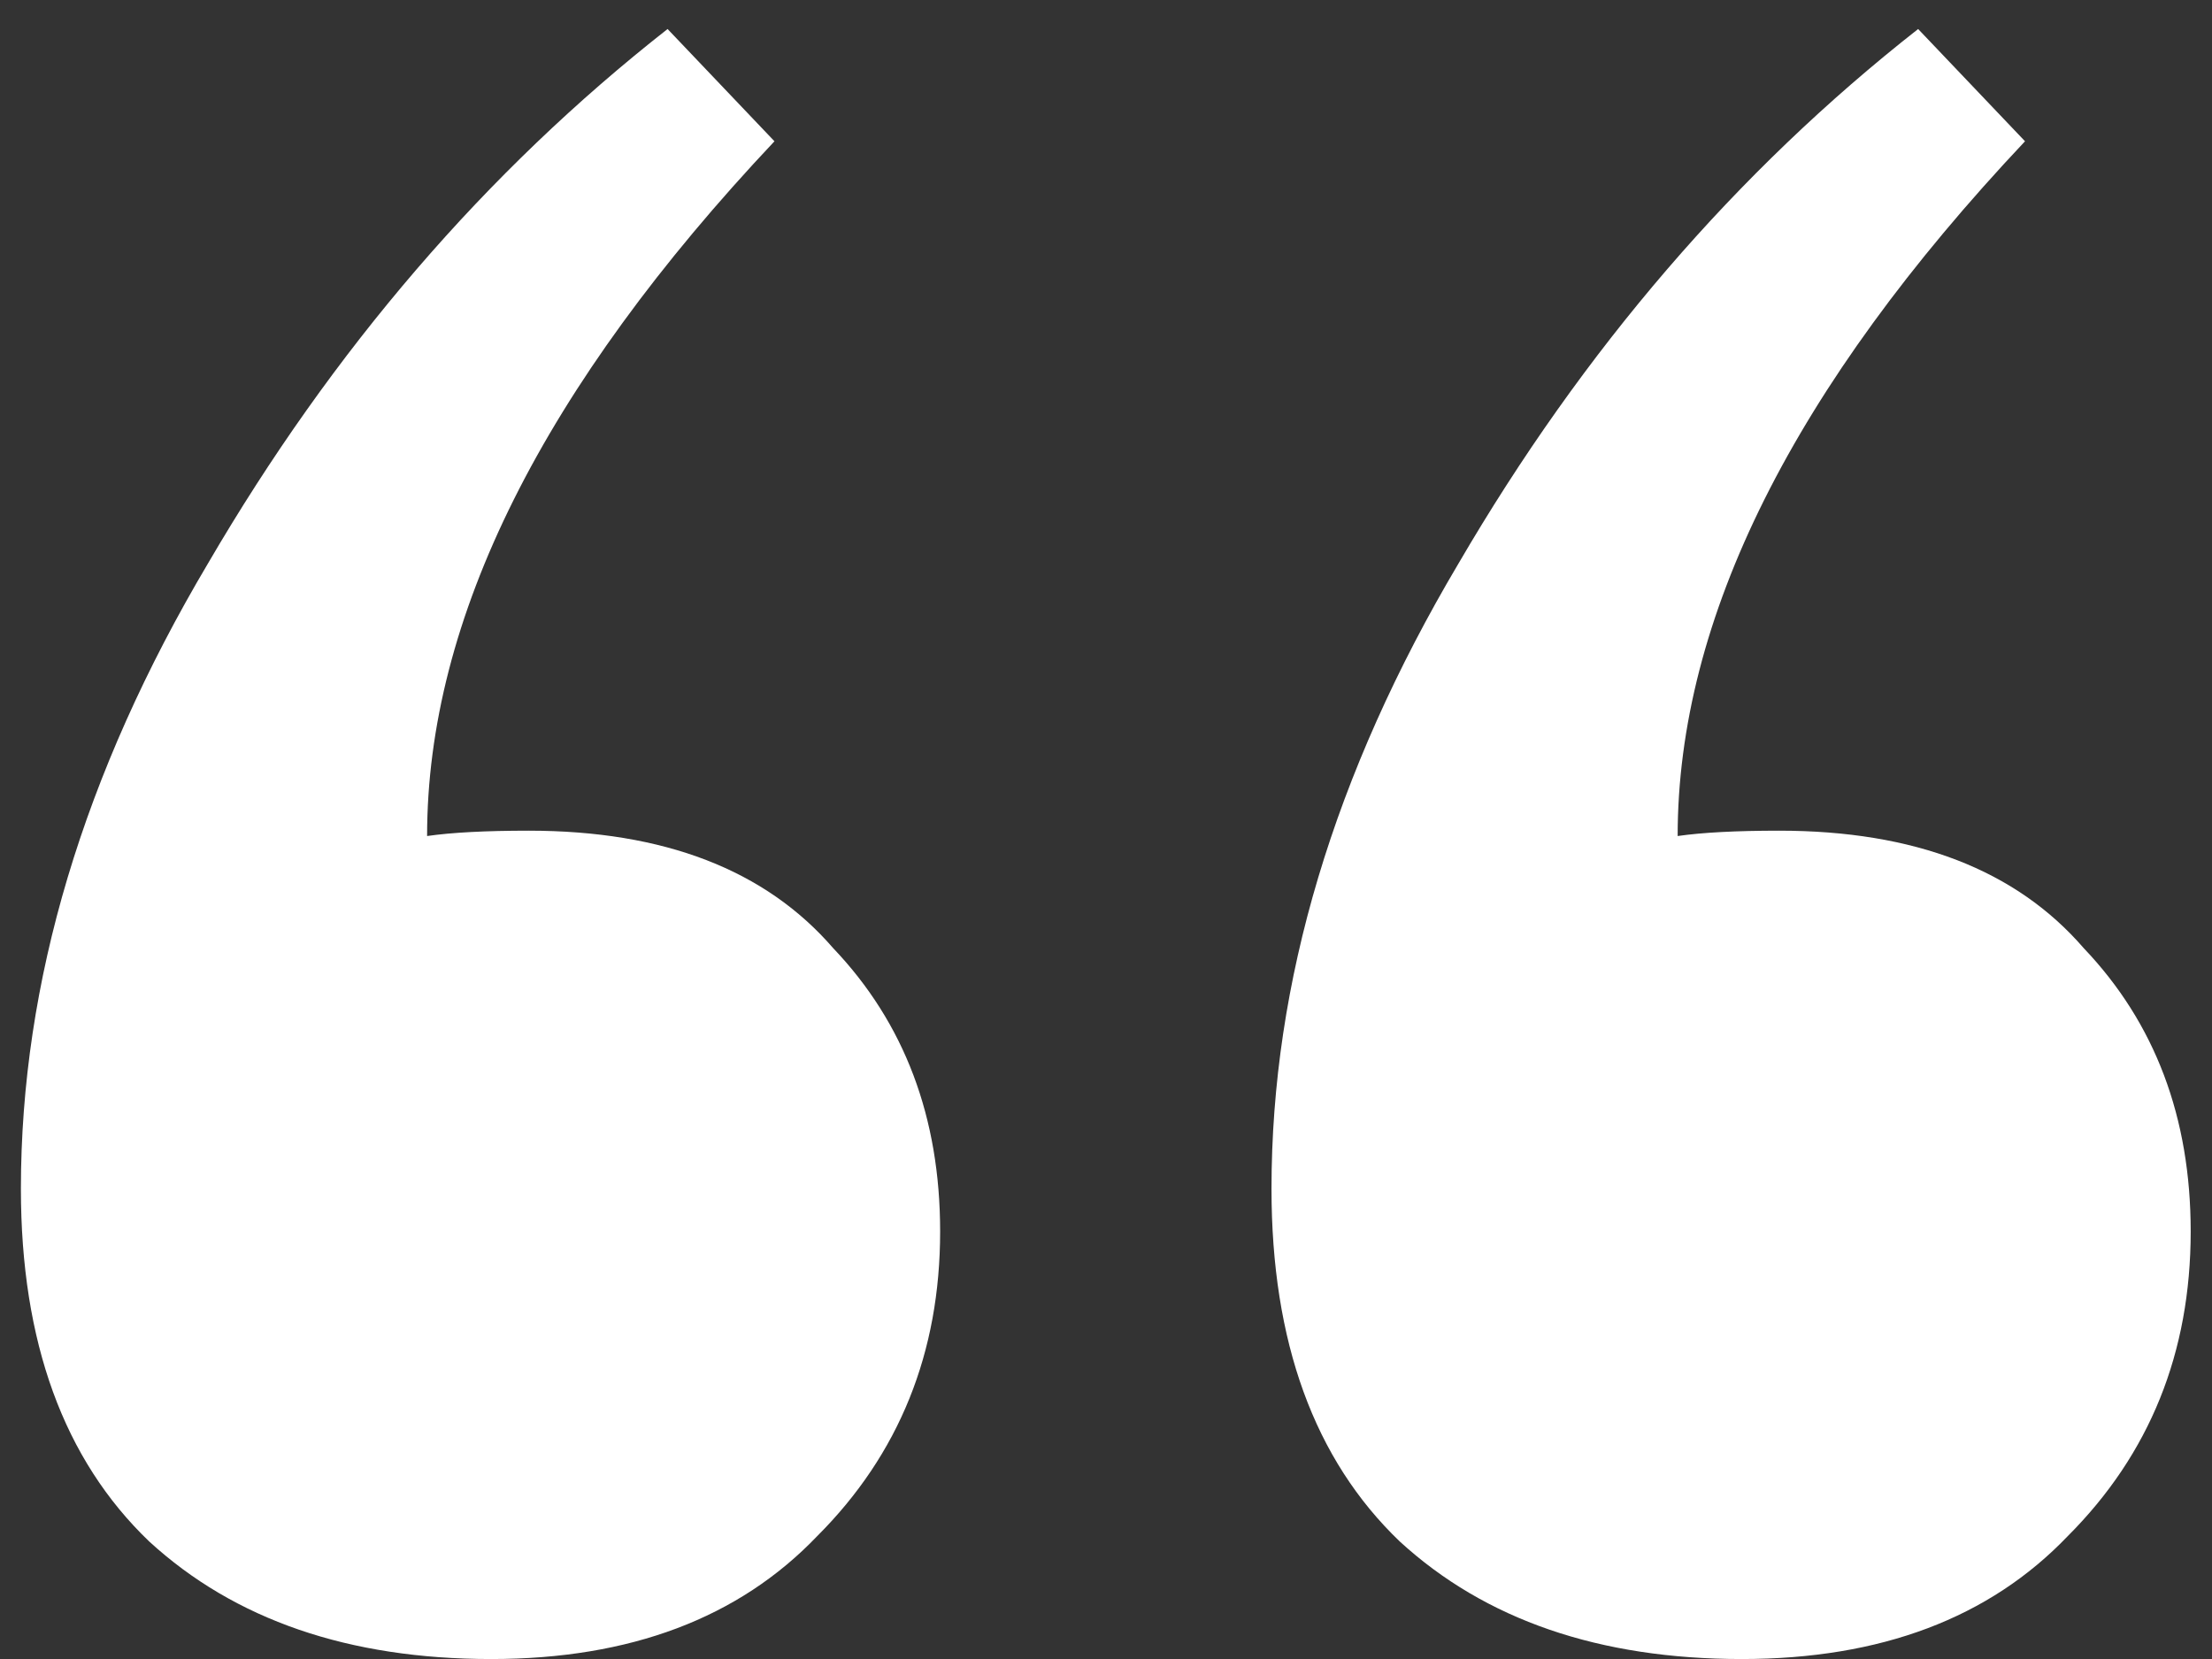 <svg width="60" height="45" viewBox="0 0 60 45" fill="none" xmlns="http://www.w3.org/2000/svg">
<rect x="0" y="0" width="60" height="45" fill="#333333" stroke="none"/>
<path d="M11.585 22.677C12.261 22.58 13.179 22.532 14.339 22.532C18.011 22.532 20.765 23.595 22.602 25.721C24.535 27.75 25.501 30.311 25.501 33.404C25.501 36.69 24.39 39.444 22.167 41.666C20.041 43.889 17.093 45.001 13.324 45.001C9.458 45.001 6.366 43.938 4.047 41.812C1.727 39.589 0.567 36.4 0.567 32.244C0.567 26.639 2.259 20.985 5.641 15.284C9.024 9.485 13.179 4.653 18.108 0.787L21.007 3.832C14.725 10.5 11.585 16.781 11.585 22.677ZM45.506 22.677C46.182 22.58 47.1 22.532 48.26 22.532C51.932 22.532 54.687 23.595 56.523 25.721C58.456 27.75 59.422 30.311 59.422 33.404C59.422 36.69 58.31 39.444 56.088 41.666C53.962 43.889 51.014 45.001 47.245 45.001C43.38 45.001 40.287 43.938 37.968 41.812C35.648 39.589 34.489 36.4 34.489 32.244C34.489 26.639 36.18 20.985 39.562 15.284C42.945 9.485 47.1 4.653 52.029 0.787L54.928 3.832C48.646 10.5 45.506 16.781 45.506 22.677Z" fill="white"/>
</svg>
